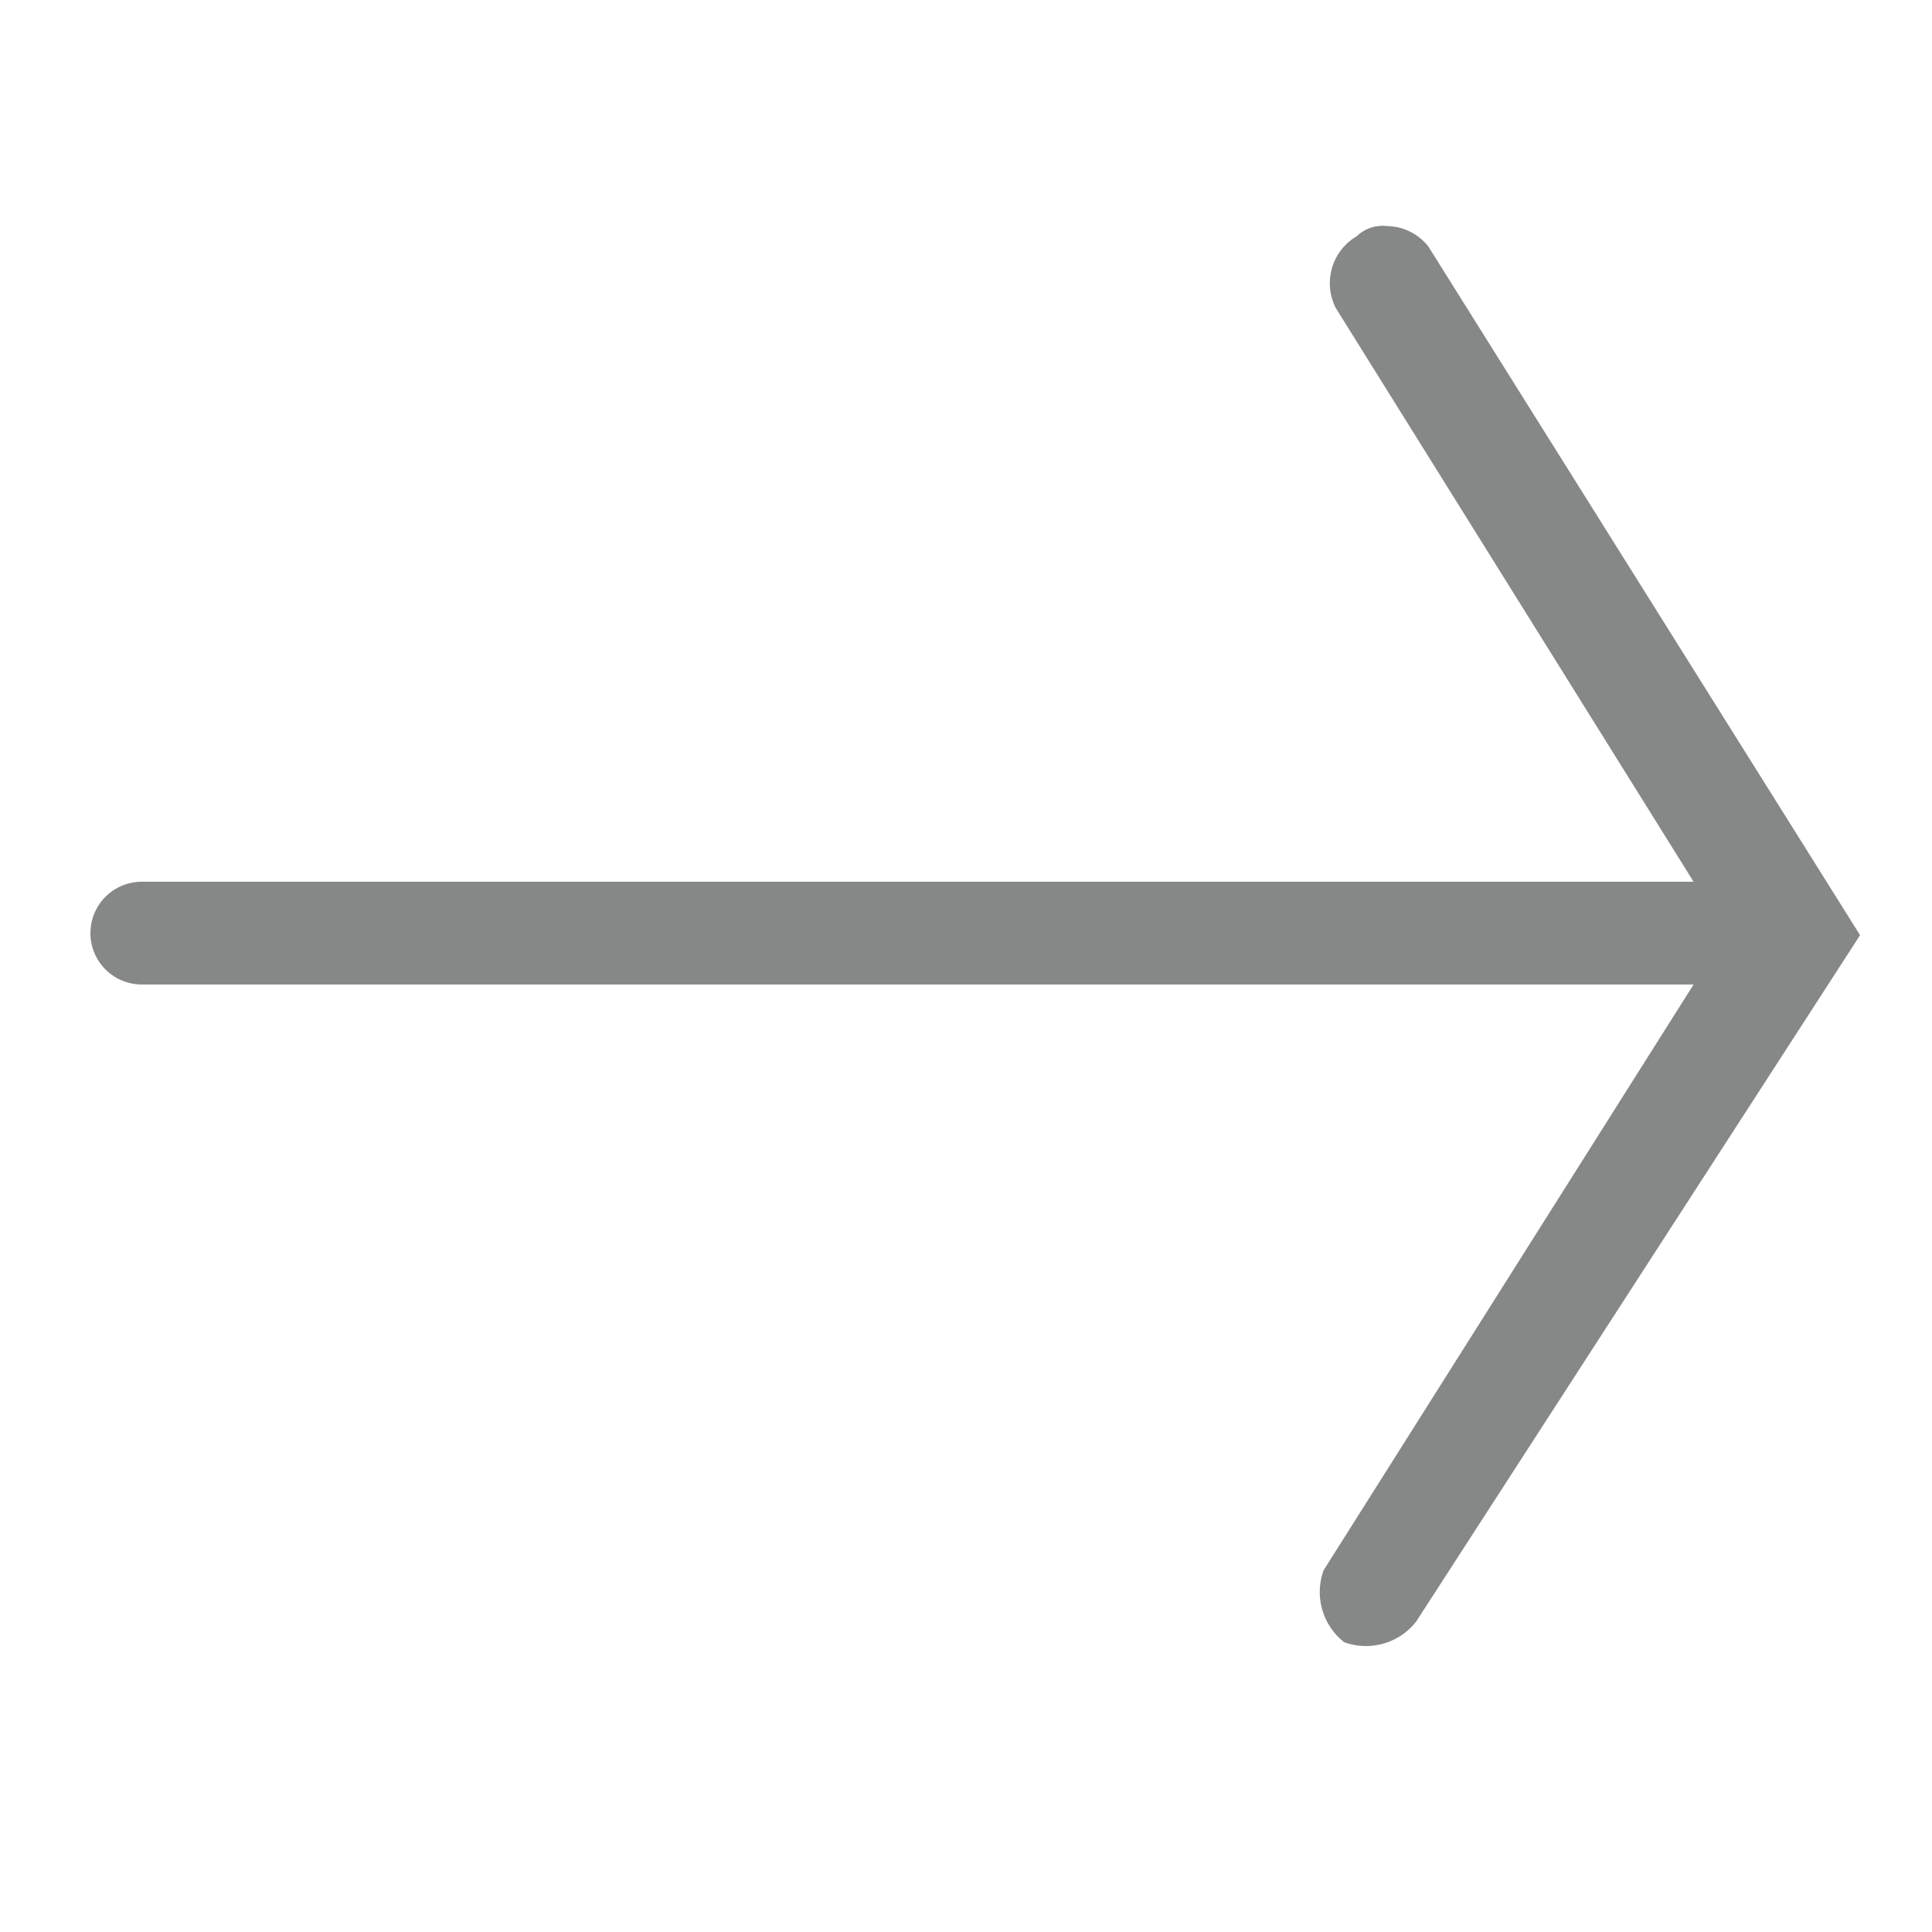 <svg id="bd6b83fc-5763-407e-9585-24f722299c04" data-name="Livello 1" xmlns="http://www.w3.org/2000/svg" viewBox="0 0 18.8 18.8">
  <path d="M13.78,15.78a.62.62,0,0,1-.7.2.62.62,0,0,1-.2-.7l3.6-5.7H1.38a.5.5,0,0,1,0-1h15.1L13,3a.53.53,0,0,1,.2-.7.37.37,0,0,1,.3-.1.52.52,0,0,1,.4.2l4.2,6.7Z" style="fill: #868787"/>
</svg>
